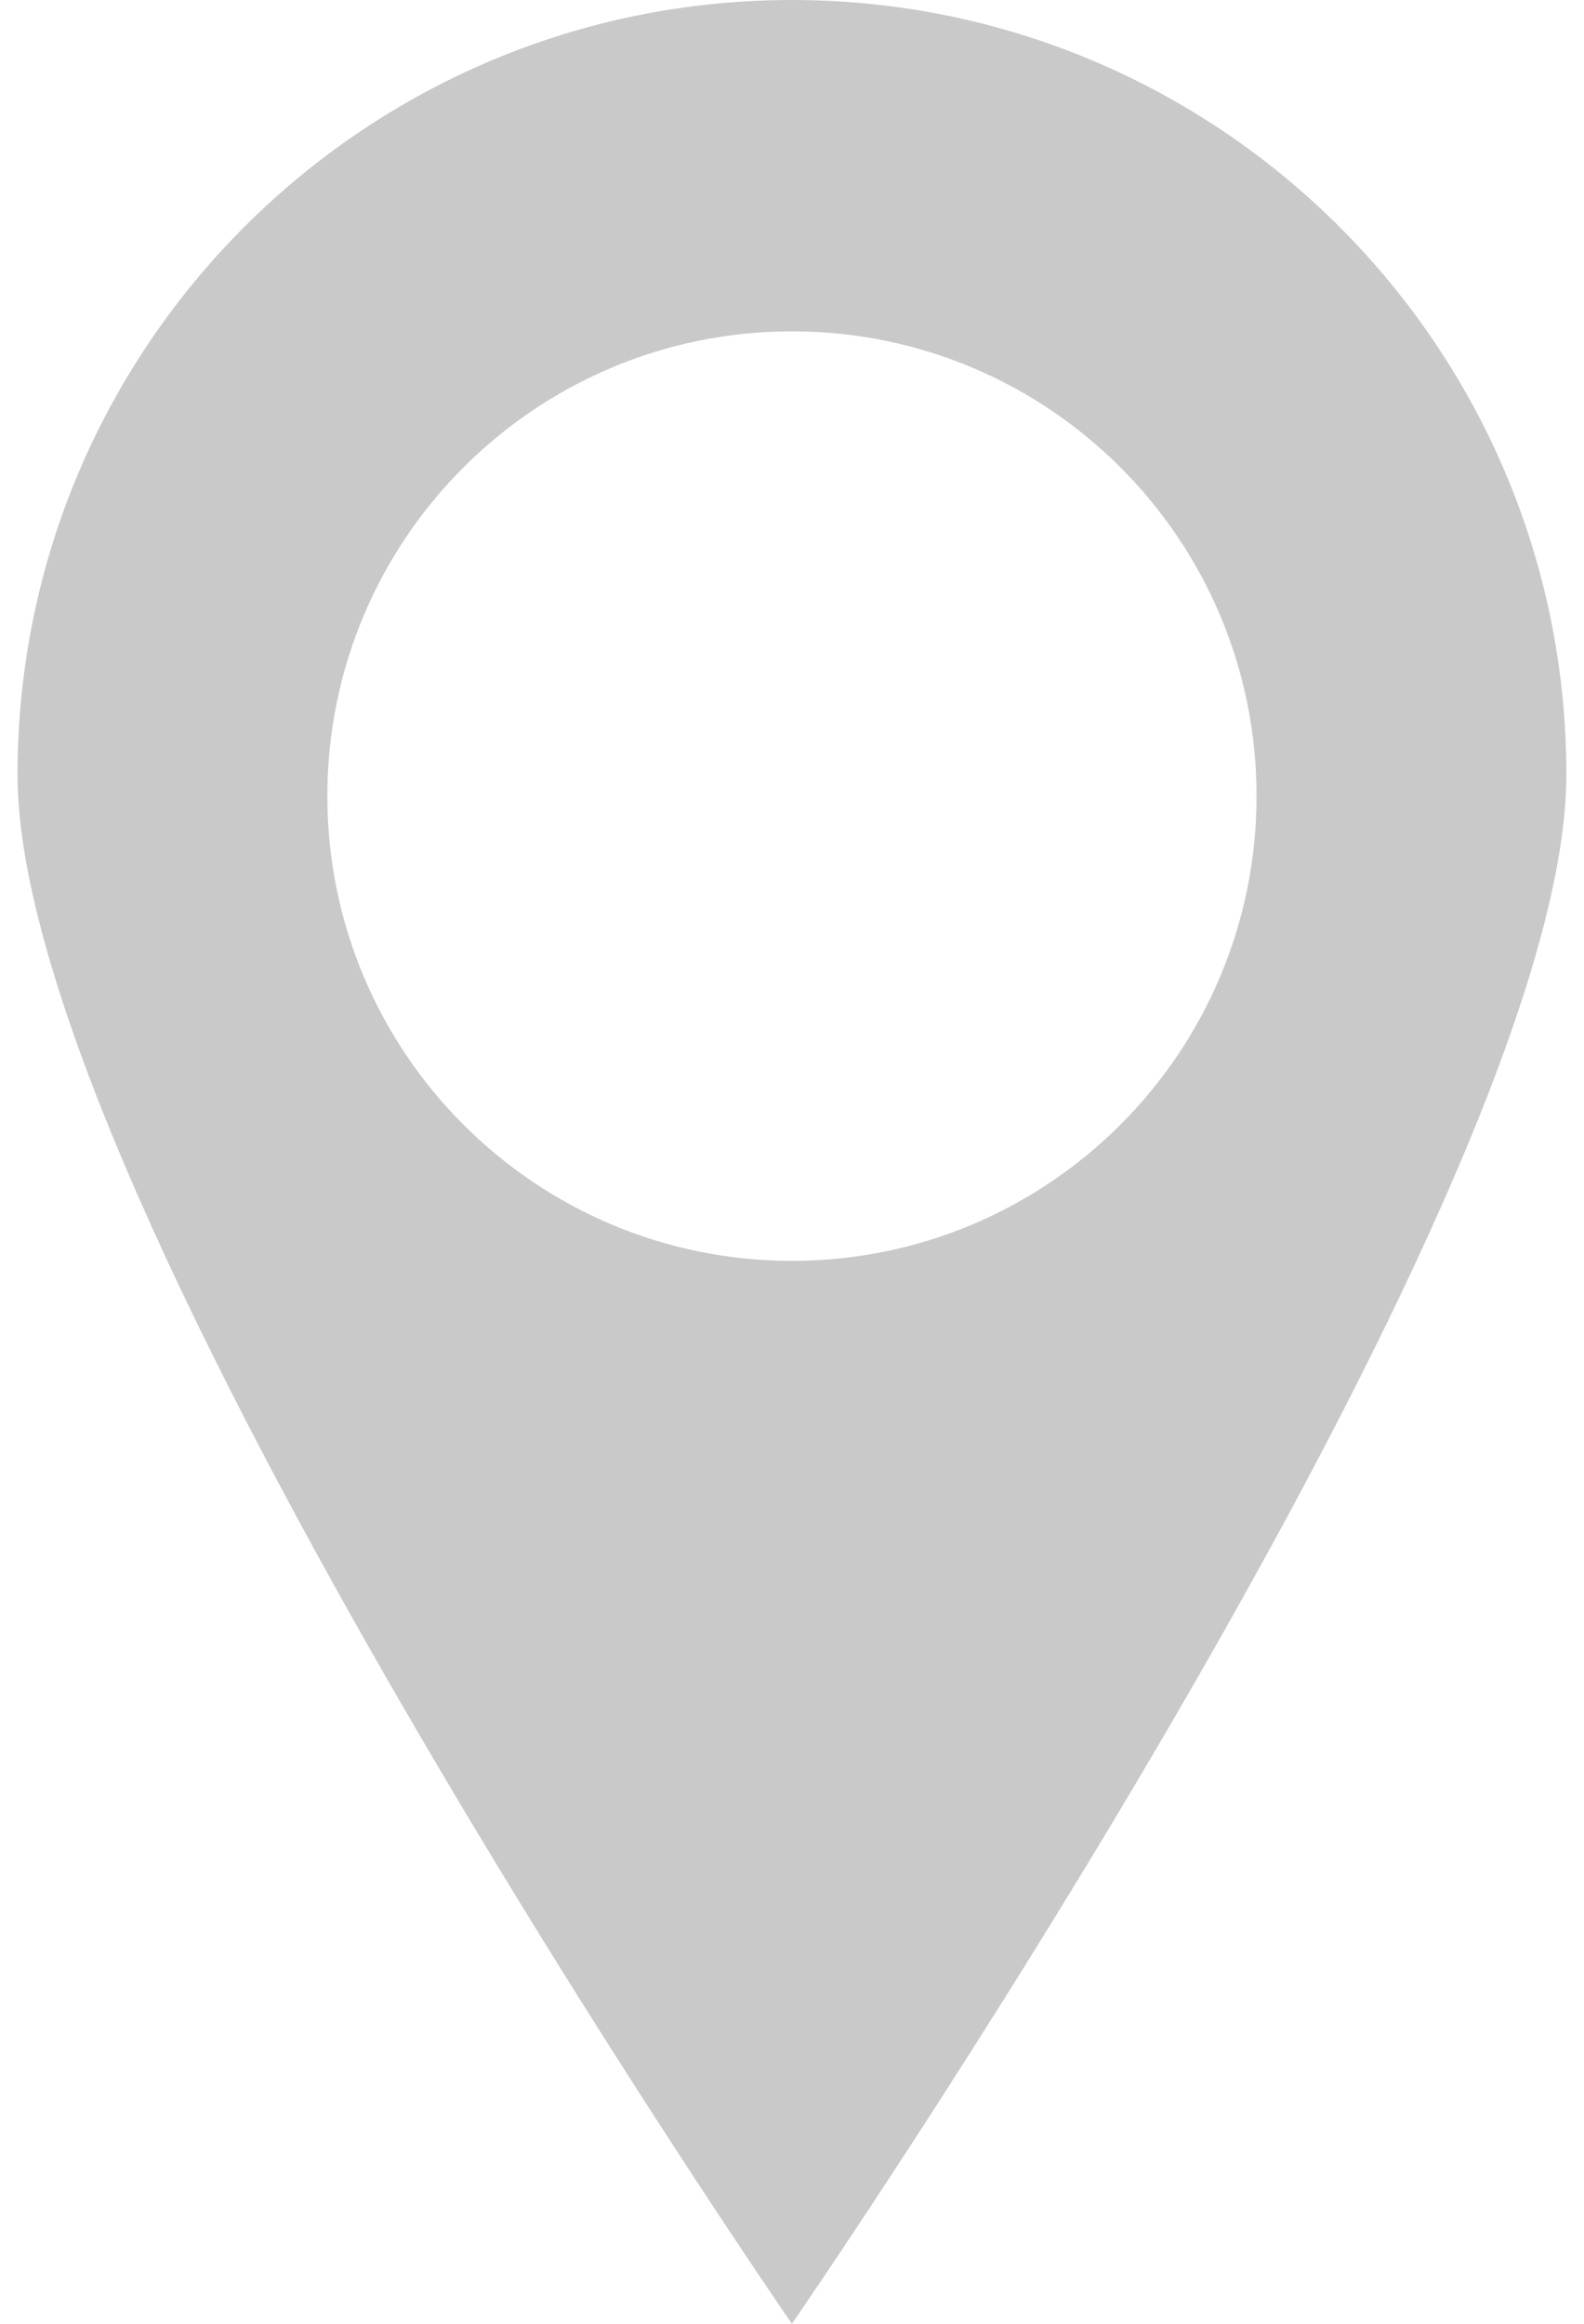 <svg width="15" height="22" viewBox="0 0 15 22" fill="none" xmlns="http://www.w3.org/2000/svg">
<path d="M7.499 0C11.549 0 14.833 3.283 14.833 7.333C14.833 11.383 7.499 22 7.499 22C7.469 21.957 0.166 11.375 0.166 7.333C0.166 3.283 3.449 0 7.499 0ZM7.5 3.137C5.07 3.137 3.1 5.106 3.1 7.536C3.1 9.966 5.07 11.937 7.5 11.937C9.93 11.936 11.899 9.966 11.899 7.536C11.899 5.106 9.93 3.137 7.5 3.137Z" fill="#C9C9C9"/>
</svg>
